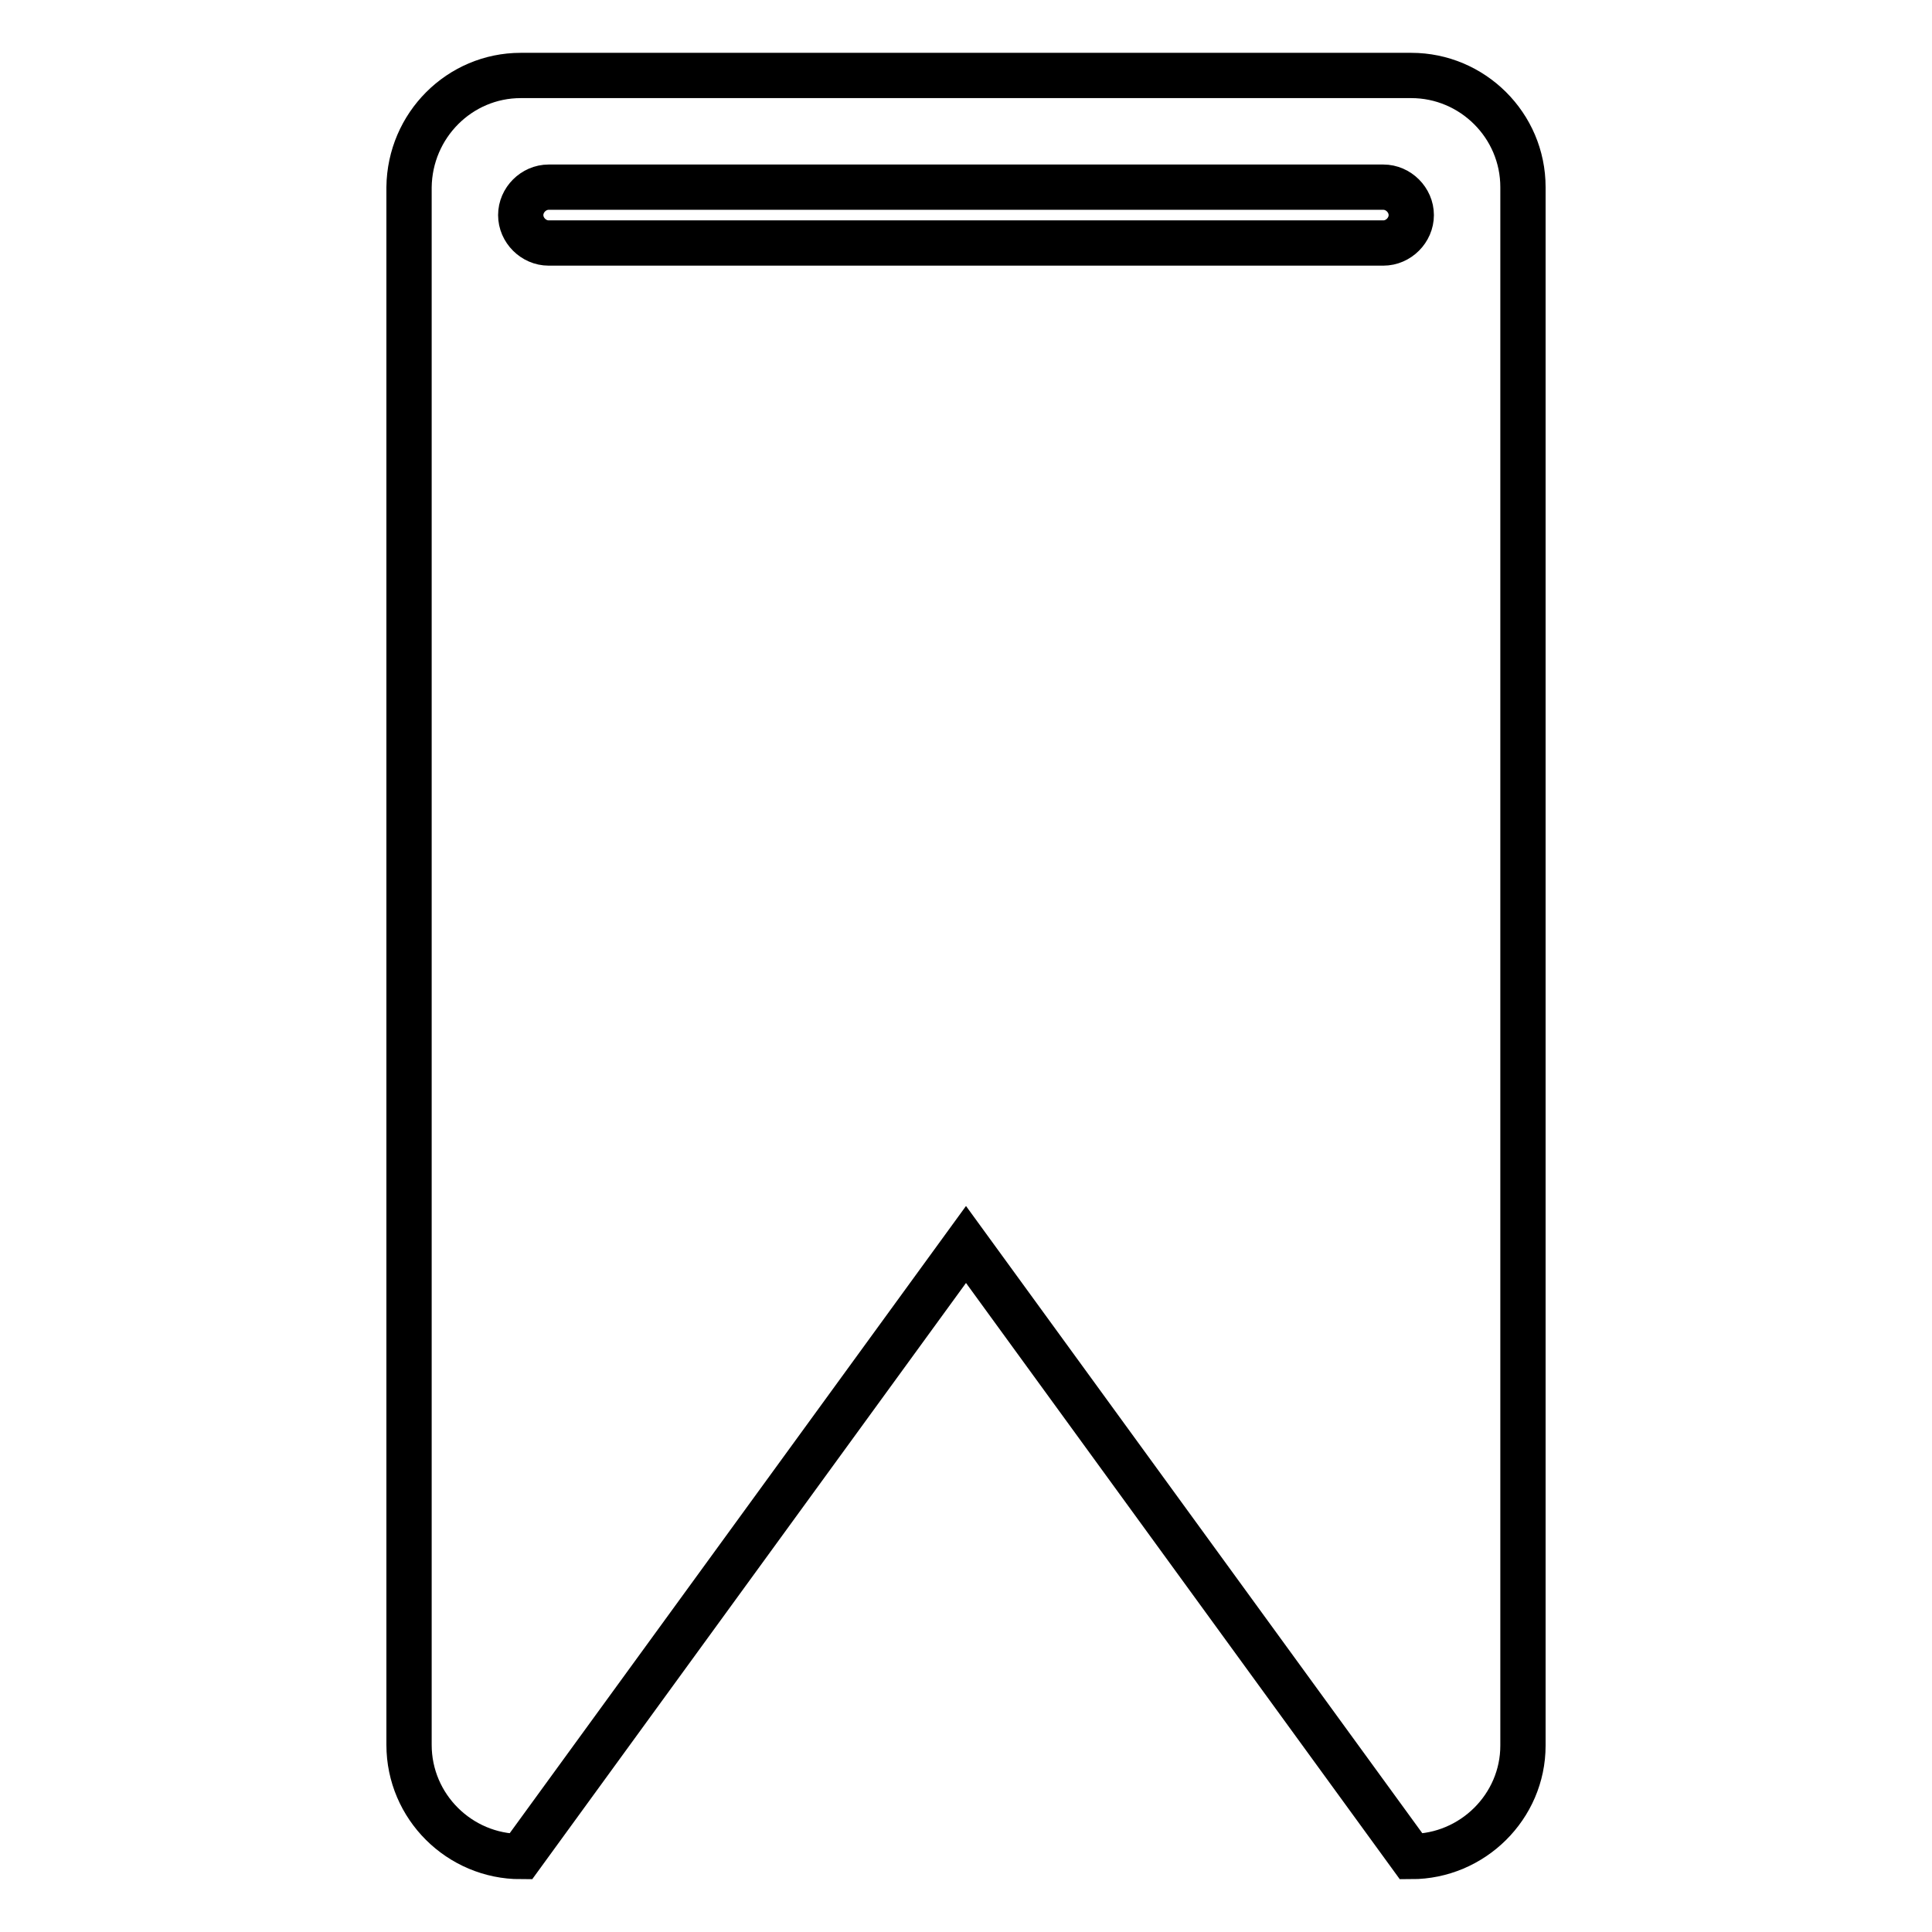 <?xml version="1.0" encoding="utf-8"?>
<!-- Svg Vector Icons : http://www.onlinewebfonts.com/icon -->
<!DOCTYPE svg PUBLIC "-//W3C//DTD SVG 1.1//EN" "http://www.w3.org/Graphics/SVG/1.1/DTD/svg11.dtd">
<svg version="1.1" xmlns="http://www.w3.org/2000/svg" xmlns:xlink="http://www.w3.org/1999/xlink" x="0px" y="0px" viewBox="0 0 256 256" enable-background="new 0 0 256 256" xml:space="preserve">
<g> <path stroke-width="6" fill-opacity="0" stroke="#000000"  d="M187,246l-59-81.1L69,246c-8.1,0-14.8-6.6-14.8-14.8V24.8C54.3,16.6,60.9,10,69,10h118 c8.1,0,14.8,6.6,14.8,14.8v206.5C201.8,239.4,195.1,246,187,246z M183.3,24.8H72.7c-2,0-3.7,1.7-3.7,3.7s1.7,3.7,3.7,3.7h110.6 c2,0,3.7-1.7,3.7-3.7S185.3,24.8,183.3,24.8z"/></g>
</svg>